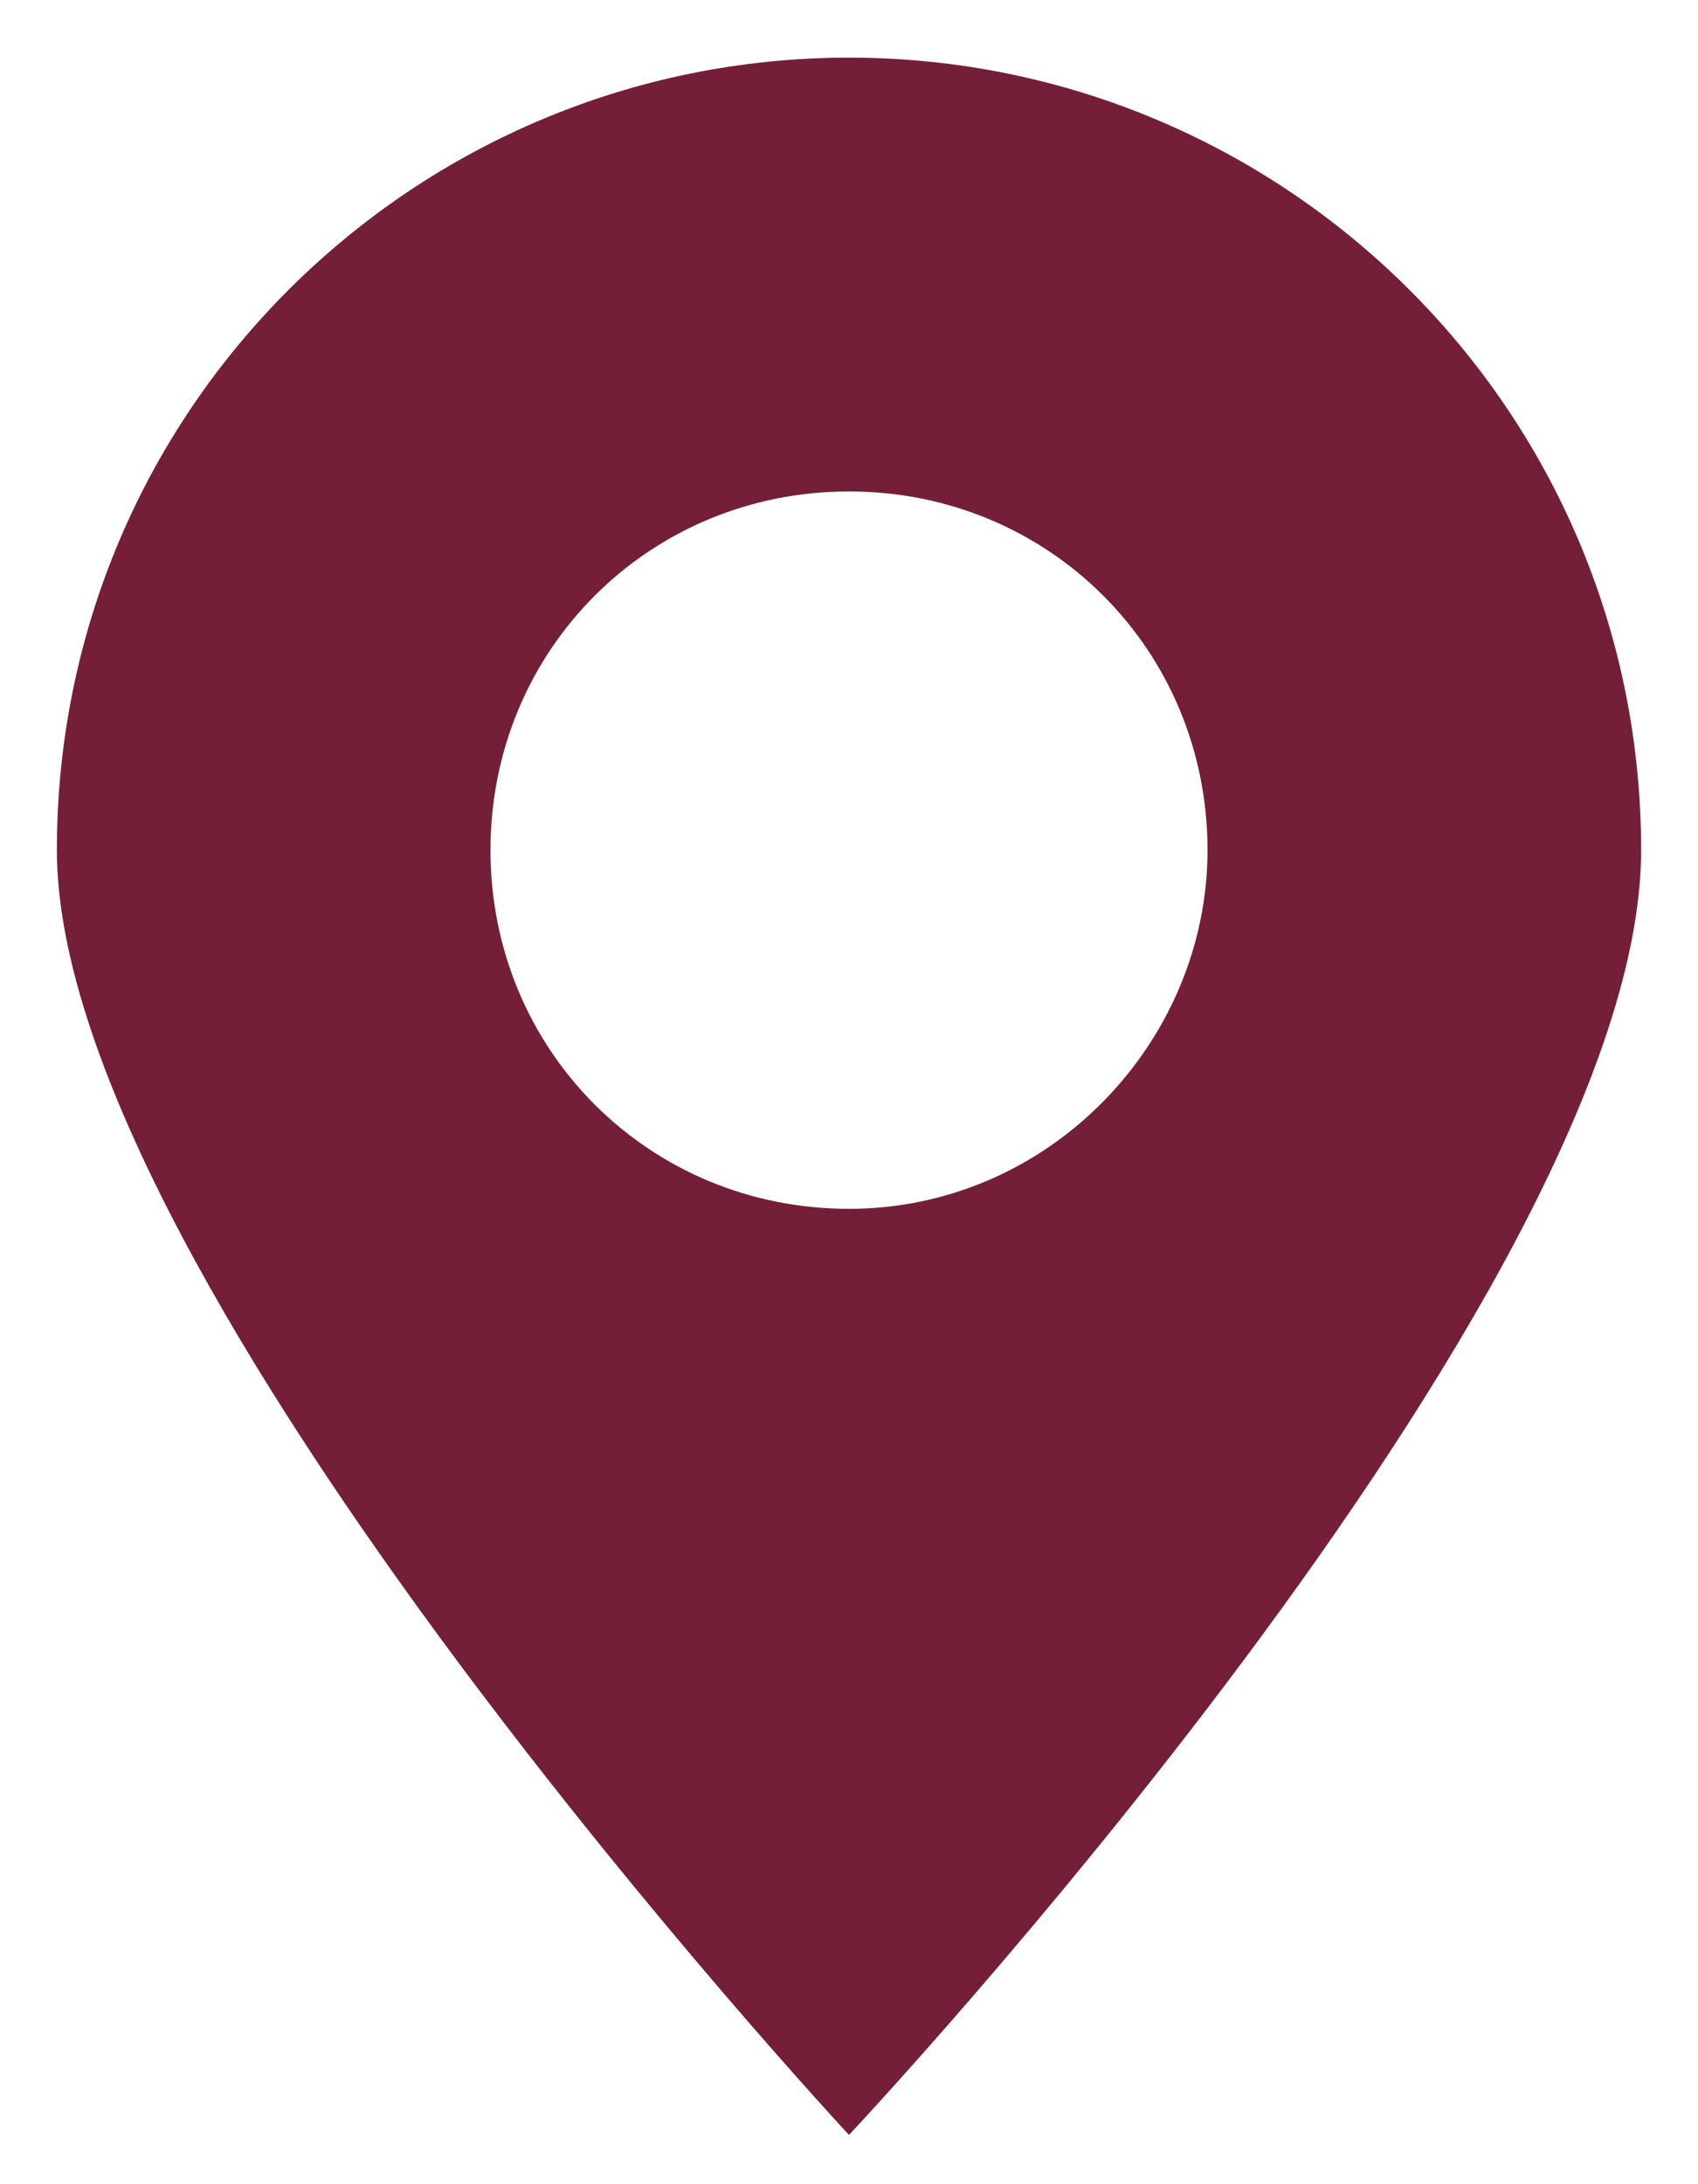 <svg width="14" height="18" viewBox="0 0 14 18" fill="none" xmlns="http://www.w3.org/2000/svg">
<path d="M7 0.475C3.425 0.475 0.469 3.362 0.469 7.006C0.469 10.581 7 17.594 7 17.594C7 17.594 13.531 10.65 13.531 7.006C13.531 3.362 10.575 0.475 7 0.475ZM7 9.962C5.35 9.962 4.044 8.656 4.044 7.006C4.044 5.356 5.35 4.05 7 4.05C8.65 4.05 9.956 5.356 9.956 7.006C9.956 8.587 8.65 9.962 7 9.962Z" fill="#741F37"/>
</svg>
